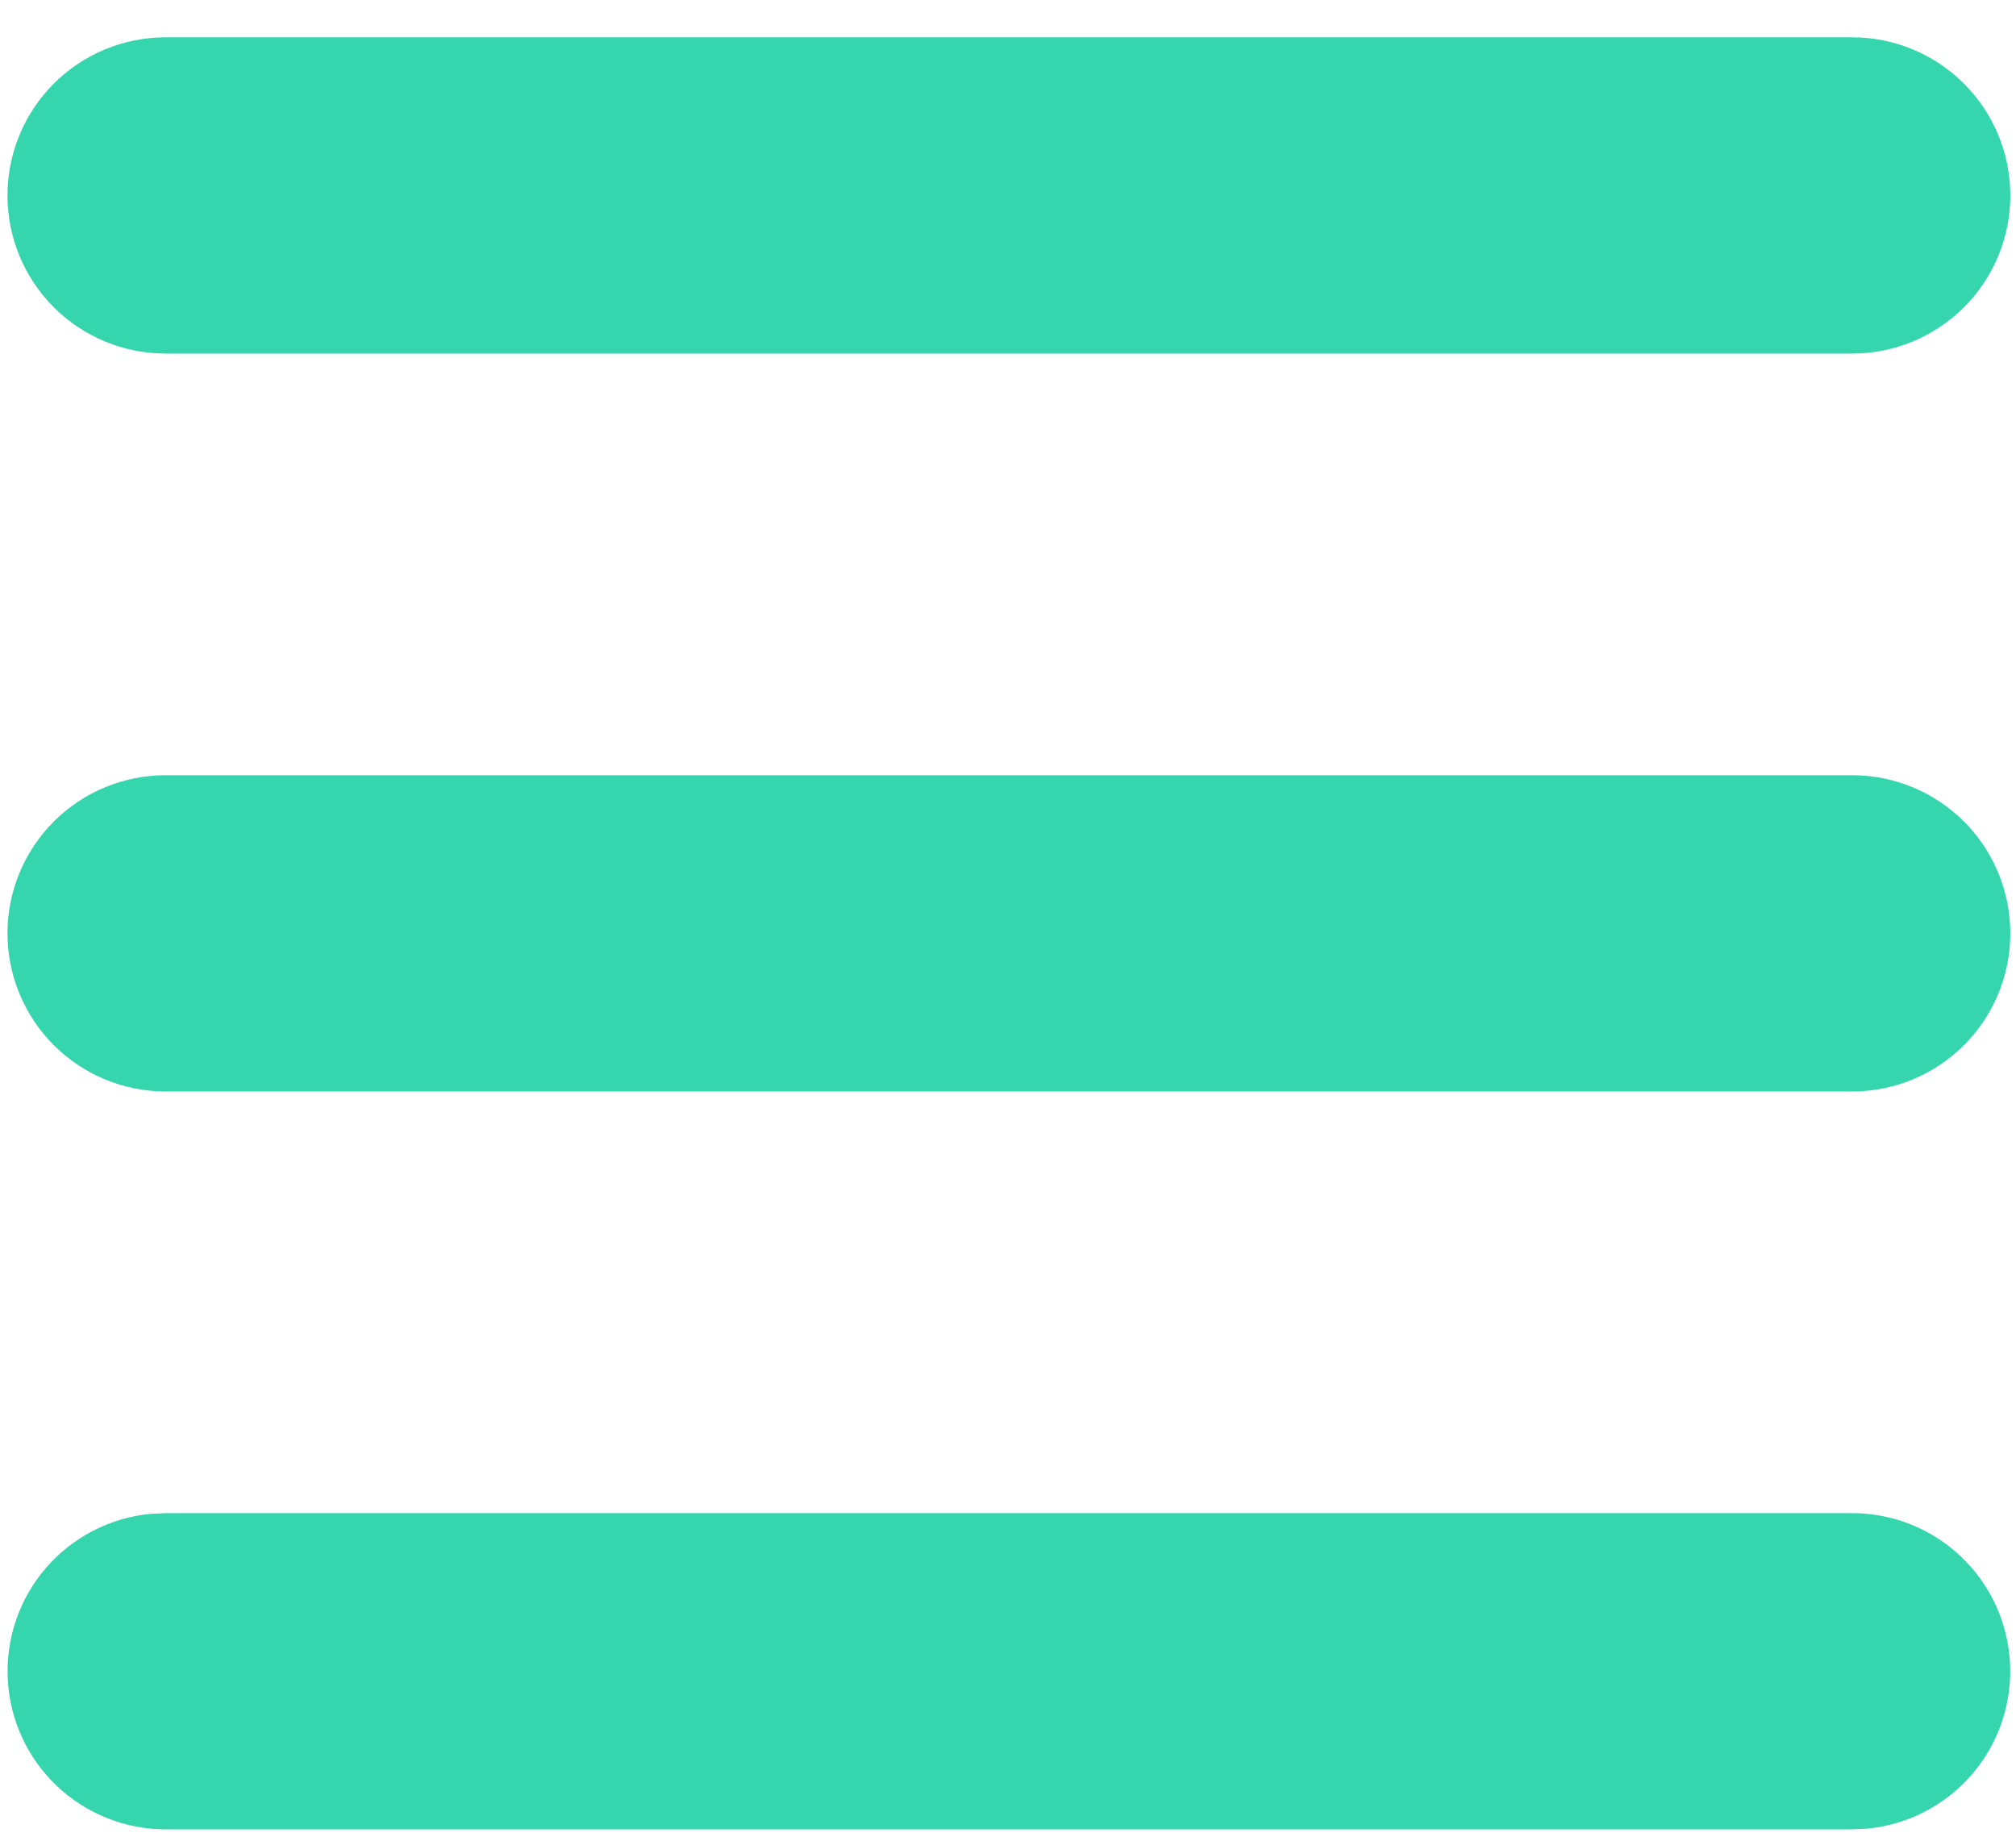 <?xml version="1.0" encoding="UTF-8"?> <svg xmlns="http://www.w3.org/2000/svg" width="45" height="41" viewBox="0 0 45 41" fill="none"><path d="M41.343 33.775C42.25 33.775 43.121 34.124 43.777 34.75C44.433 35.375 44.823 36.229 44.867 37.134C44.91 38.04 44.604 38.927 44.011 39.613C43.418 40.298 42.584 40.729 41.682 40.817L41.343 40.833H3.696C2.79 40.833 1.918 40.484 1.262 39.858C0.606 39.233 0.216 38.379 0.173 37.474C0.129 36.568 0.435 35.681 1.028 34.995C1.621 34.31 2.455 33.879 3.357 33.791L3.696 33.775H41.343ZM41.343 17.304C42.279 17.304 43.177 17.676 43.839 18.338C44.501 19 44.873 19.897 44.873 20.833C44.873 21.769 44.501 22.667 43.839 23.329C43.177 23.991 42.279 24.363 41.343 24.363H3.696C2.76 24.363 1.862 23.991 1.2 23.329C0.539 22.667 0.167 21.769 0.167 20.833C0.167 19.897 0.539 19 1.2 18.338C1.862 17.676 2.76 17.304 3.696 17.304H41.343ZM41.343 0.833C42.279 0.833 43.177 1.205 43.839 1.867C44.501 2.529 44.873 3.427 44.873 4.363C44.873 5.299 44.501 6.197 43.839 6.858C43.177 7.52 42.279 7.892 41.343 7.892H3.696C2.76 7.892 1.862 7.52 1.2 6.858C0.539 6.197 0.167 5.299 0.167 4.363C0.167 3.427 0.539 2.529 1.2 1.867C1.862 1.205 2.76 0.833 3.696 0.833H41.343Z" fill="#35D5AD"></path></svg> 
